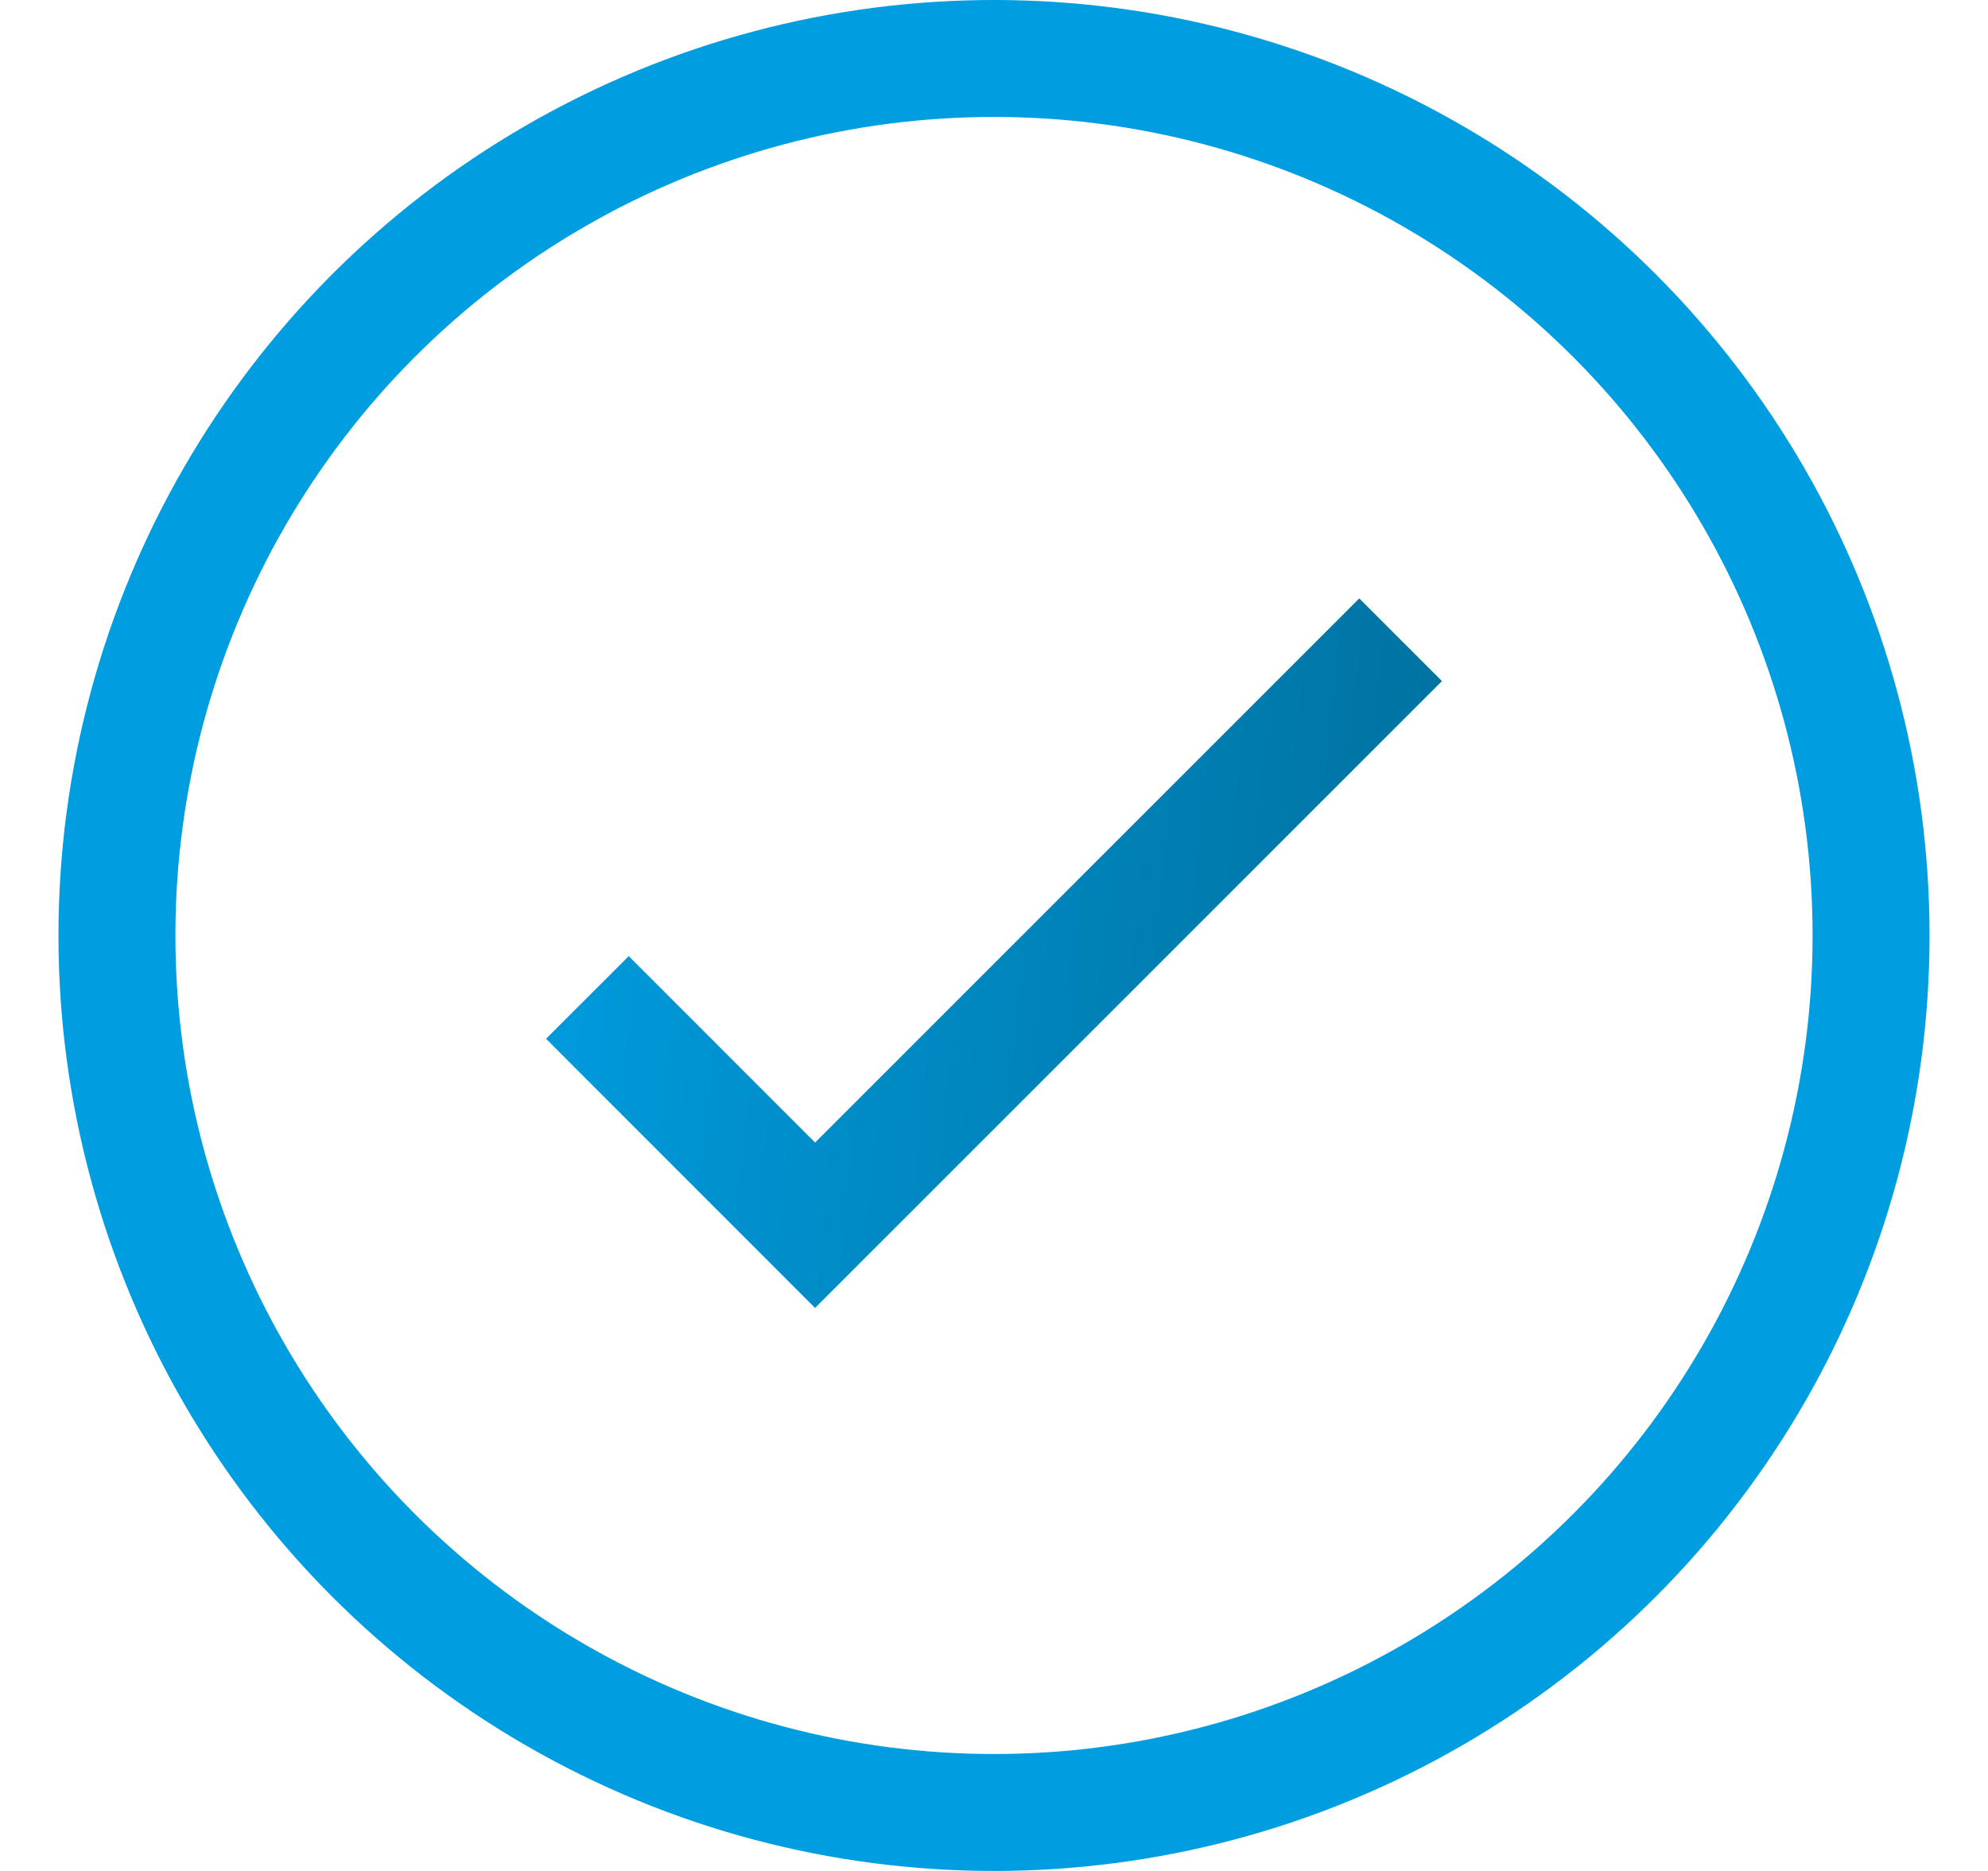 <?xml version="1.0" encoding="UTF-8"?> <svg xmlns="http://www.w3.org/2000/svg" width="17" height="16" viewBox="0 0 17 16" fill="none"> <circle cx="8.5" cy="8" r="7.5" stroke="#009DE0"></circle> <path d="M5.023 8.53L6.97 10.478L11.977 5.471" stroke="url(#paint0_linear_0_1053)"></path> <defs> <linearGradient id="paint0_linear_0_1053" x1="5.023" y1="5.471" x2="12.404" y2="6.21" gradientUnits="userSpaceOnUse"> <stop stop-color="#009ADC"></stop> <stop offset="1" stop-color="#0072A0"></stop> </linearGradient> </defs> </svg> 